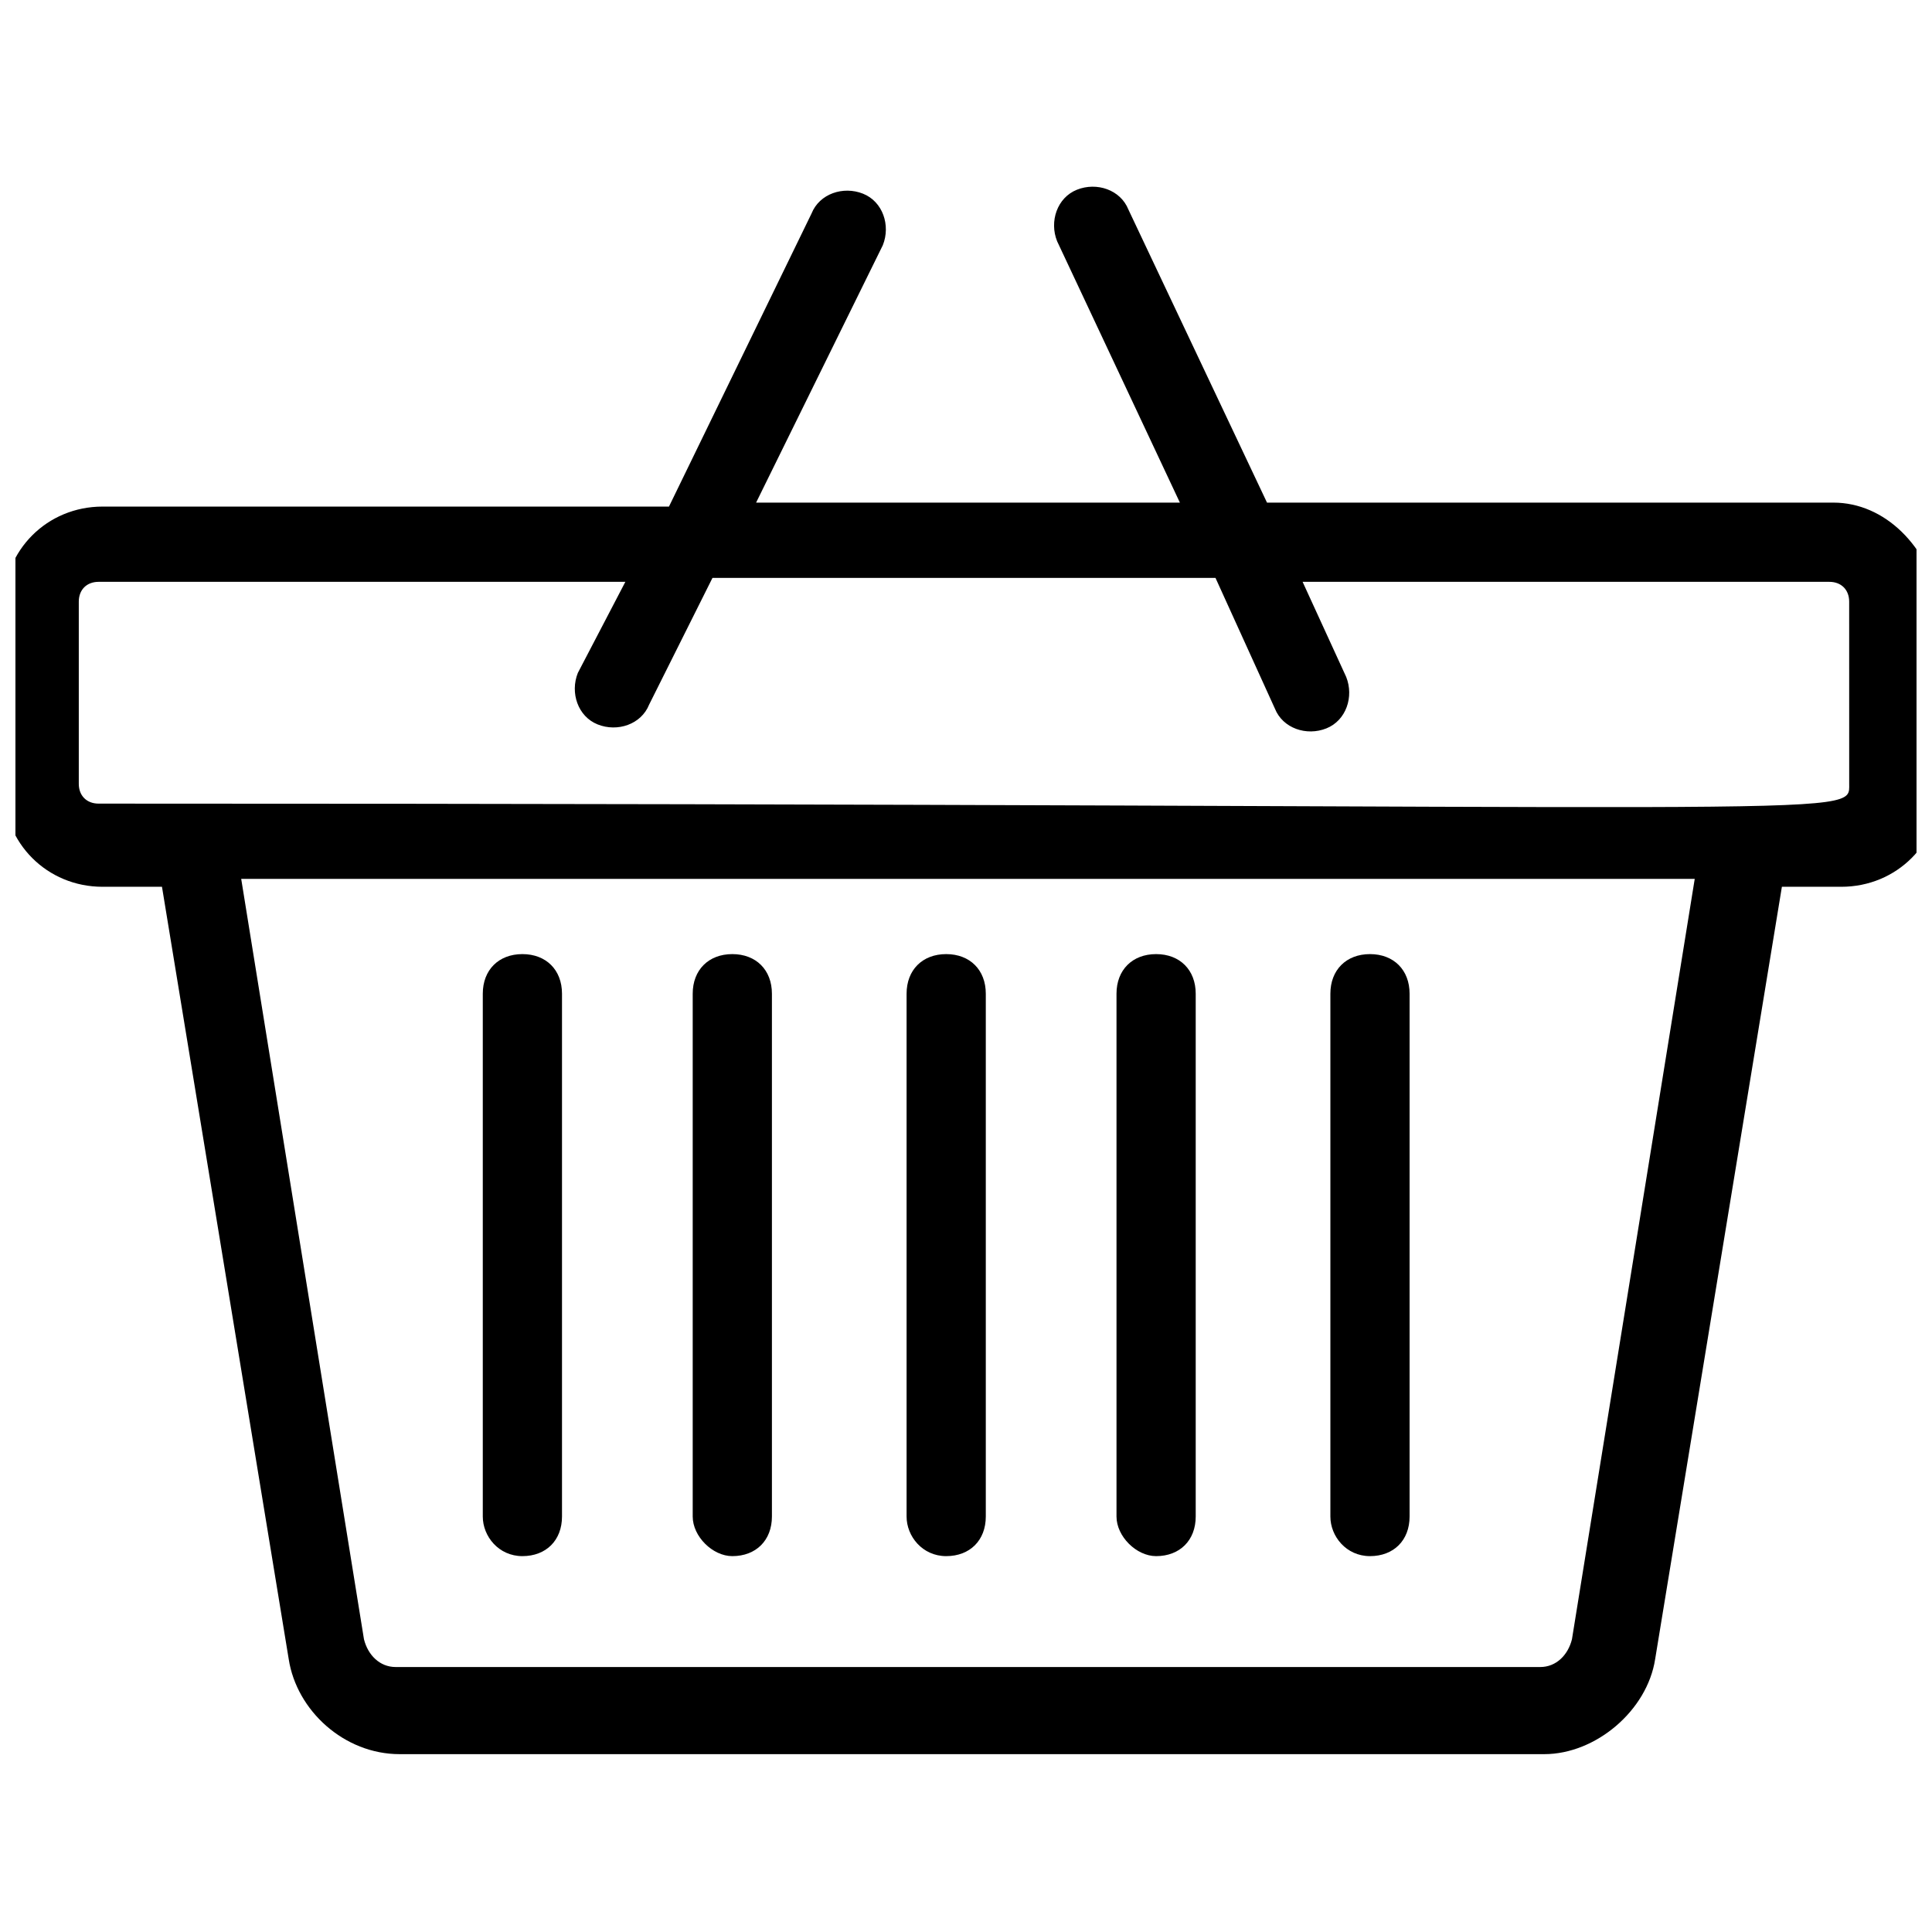 <?xml version="1.0" encoding="UTF-8"?>
<!-- Uploaded to: SVG Repo, www.svgrepo.com, Generator: SVG Repo Mixer Tools -->
<svg width="800px" height="800px" version="1.1" viewBox="144 144 512 512" xmlns="http://www.w3.org/2000/svg">
 <defs>
  <clipPath id="a">
   <path d="m148.09 193h503.81v416h-503.81z"/>
  </clipPath>
 </defs>
 <g clip-path="url(#a)">
  <path d="m629.86 277.2h-150.09l-36.734-77.672c-2.098-5.246-8.398-7.348-13.645-5.246-5.246 2.098-7.348 8.398-5.246 13.645l32.539 69.273h-112.31l33.586-68.223c2.098-5.246 0-11.547-5.246-13.645-5.246-2.098-11.547 0-13.645 5.246l-37.785 77.672h-150.1c-14.695 0-26.238 11.547-26.238 26.238v48.281c0 14.695 11.547 26.238 26.238 26.238h15.742l33.586 204.67c2.098 13.645 14.695 25.191 29.391 25.191h303.34c13.645 0 27.289-11.547 29.391-25.191l33.586-204.67h15.742c14.695 0 26.238-11.547 26.238-26.238v-48.281c-3.144-15.742-14.688-27.289-28.332-27.289zm-69.277 301.23c-1.051 4.199-4.199 7.348-8.398 7.348h-303.33c-4.199 0-7.348-3.148-8.398-7.348l-32.535-201.52h385.2zm73.473-226.71c0 9.445 7.348 5.246-463.93 5.246-3.148 0-5.246-2.098-5.246-5.246v-48.281c0-3.148 2.098-5.246 5.246-5.246h139.6l-12.594 24.141c-2.098 5.246 0 11.547 5.246 13.645 5.246 2.098 11.547 0 13.645-5.246l16.793-33.586h133.3l15.742 34.637c2.098 5.246 8.398 7.348 13.645 5.246 5.246-2.098 7.348-8.398 5.246-13.645l-11.547-25.191h139.6c3.148 0 5.246 2.098 5.246 5.246z"/>
 </g>
 <path d="m282.44 556.39c6.297 0 10.496-4.199 10.496-10.496v-138.55c0-6.297-4.199-10.496-10.496-10.496s-10.496 4.199-10.496 10.496v138.55c0 5.246 4.199 10.496 10.496 10.496z"/>
 <path d="m338.07 556.39c6.297 0 10.496-4.199 10.496-10.496v-138.55c0-6.297-4.199-10.496-10.496-10.496-6.297 0-10.496 4.199-10.496 10.496v138.55c0 5.246 5.25 10.496 10.496 10.496z"/>
 <path d="m394.75 556.39c6.297 0 10.496-4.199 10.496-10.496v-138.55c0-6.297-4.199-10.496-10.496-10.496s-10.496 4.199-10.496 10.496v138.55c0 5.246 4.199 10.496 10.496 10.496z"/>
 <path d="m450.38 556.39c6.297 0 10.496-4.199 10.496-10.496v-138.55c0-6.297-4.199-10.496-10.496-10.496s-10.496 4.199-10.496 10.496v138.55c0 5.246 5.25 10.496 10.496 10.496z"/>
 <path d="m507.06 556.39c6.297 0 10.496-4.199 10.496-10.496v-138.55c0-6.297-4.199-10.496-10.496-10.496s-10.496 4.199-10.496 10.496v138.55c0 5.246 4.199 10.496 10.496 10.496z"/>
</svg>